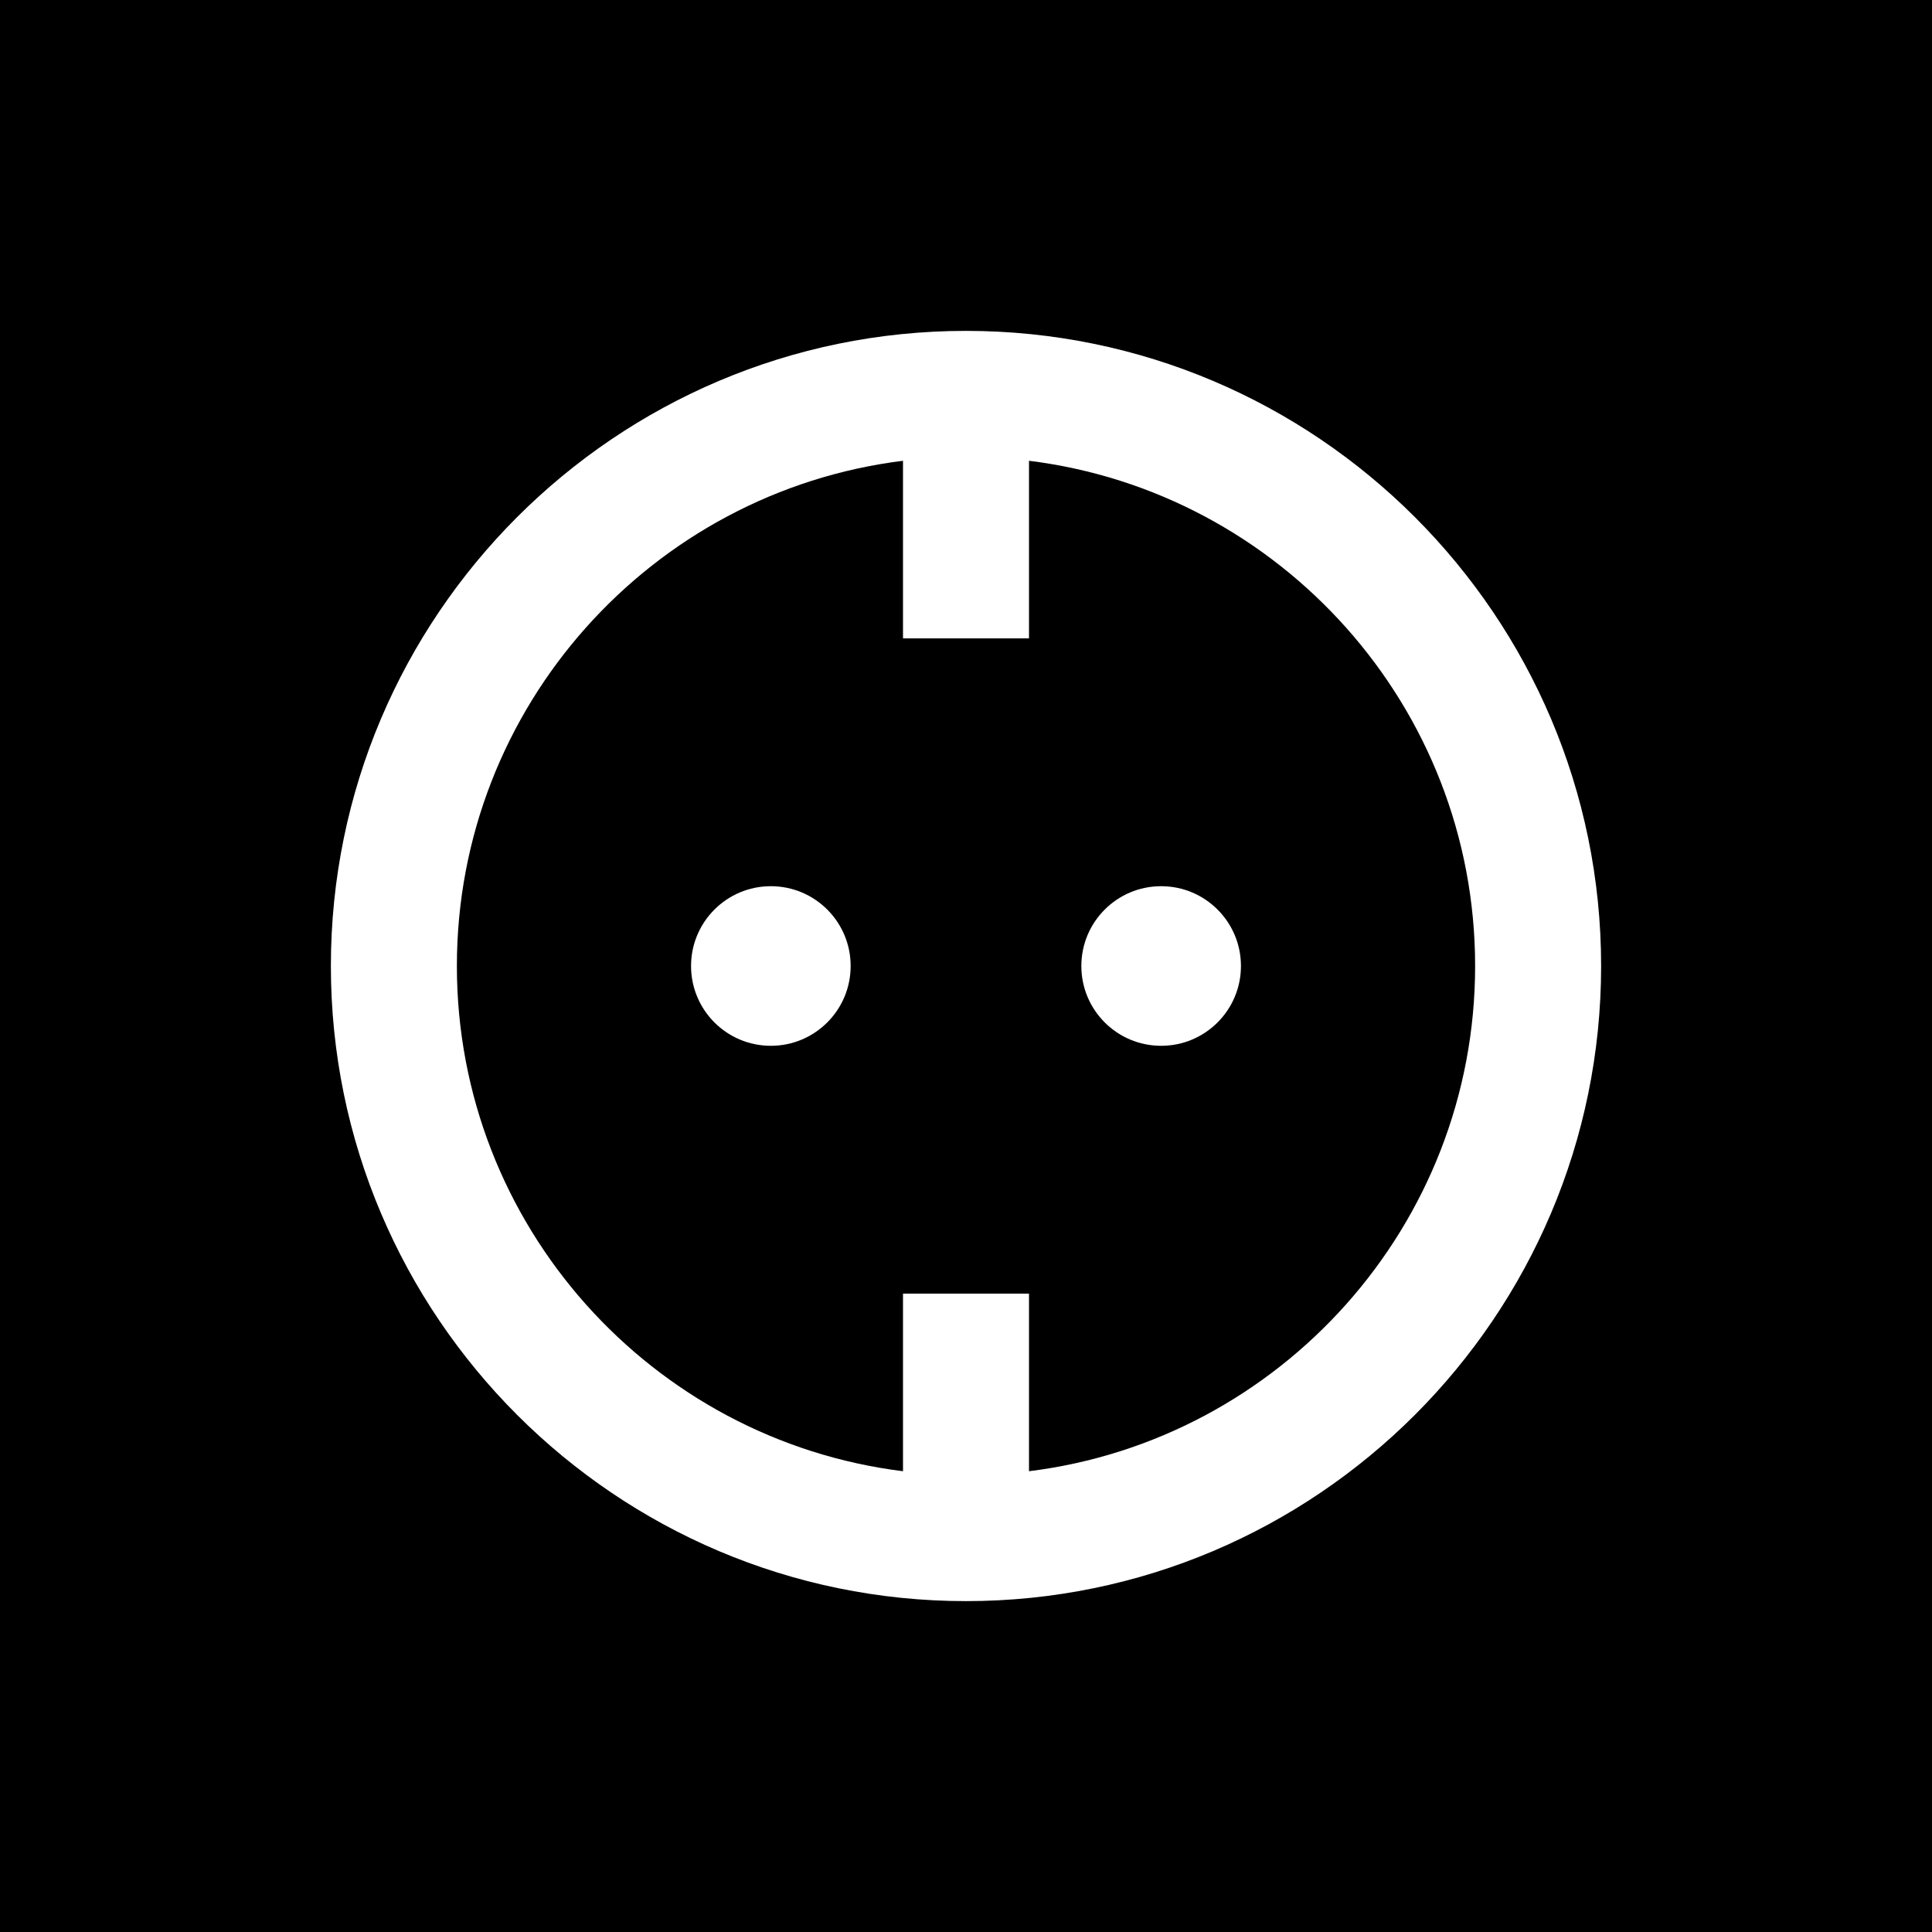 <?xml version="1.0" encoding="iso-8859-1"?>
<!-- Generator: Adobe Illustrator 19.0.0, SVG Export Plug-In . SVG Version: 6.00 Build 0)  -->
<svg version="1.1" id="Layer_1" xmlns="http://www.w3.org/2000/svg" xmlns:xlink="http://www.w3.org/1999/xlink" x="0px" y="0px"
	 viewBox="0 0 512 512" style="enable-background:new 0 0 512 512;" xml:space="preserve">
<g>
	<g>
		<path d="M272.696,122.11v47.073h-33.391V122.11c-66.548,8.25-118.227,65.146-118.227,133.89s51.68,125.64,118.227,133.89v-47.073
			h33.391v47.073c66.548-8.25,118.227-65.146,118.227-133.89S339.243,130.36,272.696,122.11z M204.284,277.148
			c-11.679,0-21.148-9.469-21.148-21.148c0-11.679,9.469-21.148,21.148-21.148c11.68,0,21.148,9.469,21.148,21.148
			C225.431,267.679,215.964,277.148,204.284,277.148z M307.716,277.148c-11.68,0-21.148-9.469-21.148-21.148
			c0-11.679,9.468-21.148,21.148-21.148c11.679,0,21.148,9.469,21.148,21.148C328.864,267.679,319.396,277.148,307.716,277.148z"/>
	</g>
</g>
<g>
	<g>
		<path d="M0,0v512h512V0H0z M256,424.314c-92.809,0-168.314-75.506-168.314-168.314S163.191,87.686,256,87.686
			S424.314,163.191,424.314,256S348.809,424.314,256,424.314z"/>
	</g>
</g>
<g>
</g>
<g>
</g>
<g>
</g>
<g>
</g>
<g>
</g>
<g>
</g>
<g>
</g>
<g>
</g>
<g>
</g>
<g>
</g>
<g>
</g>
<g>
</g>
<g>
</g>
<g>
</g>
<g>
</g>
</svg>

